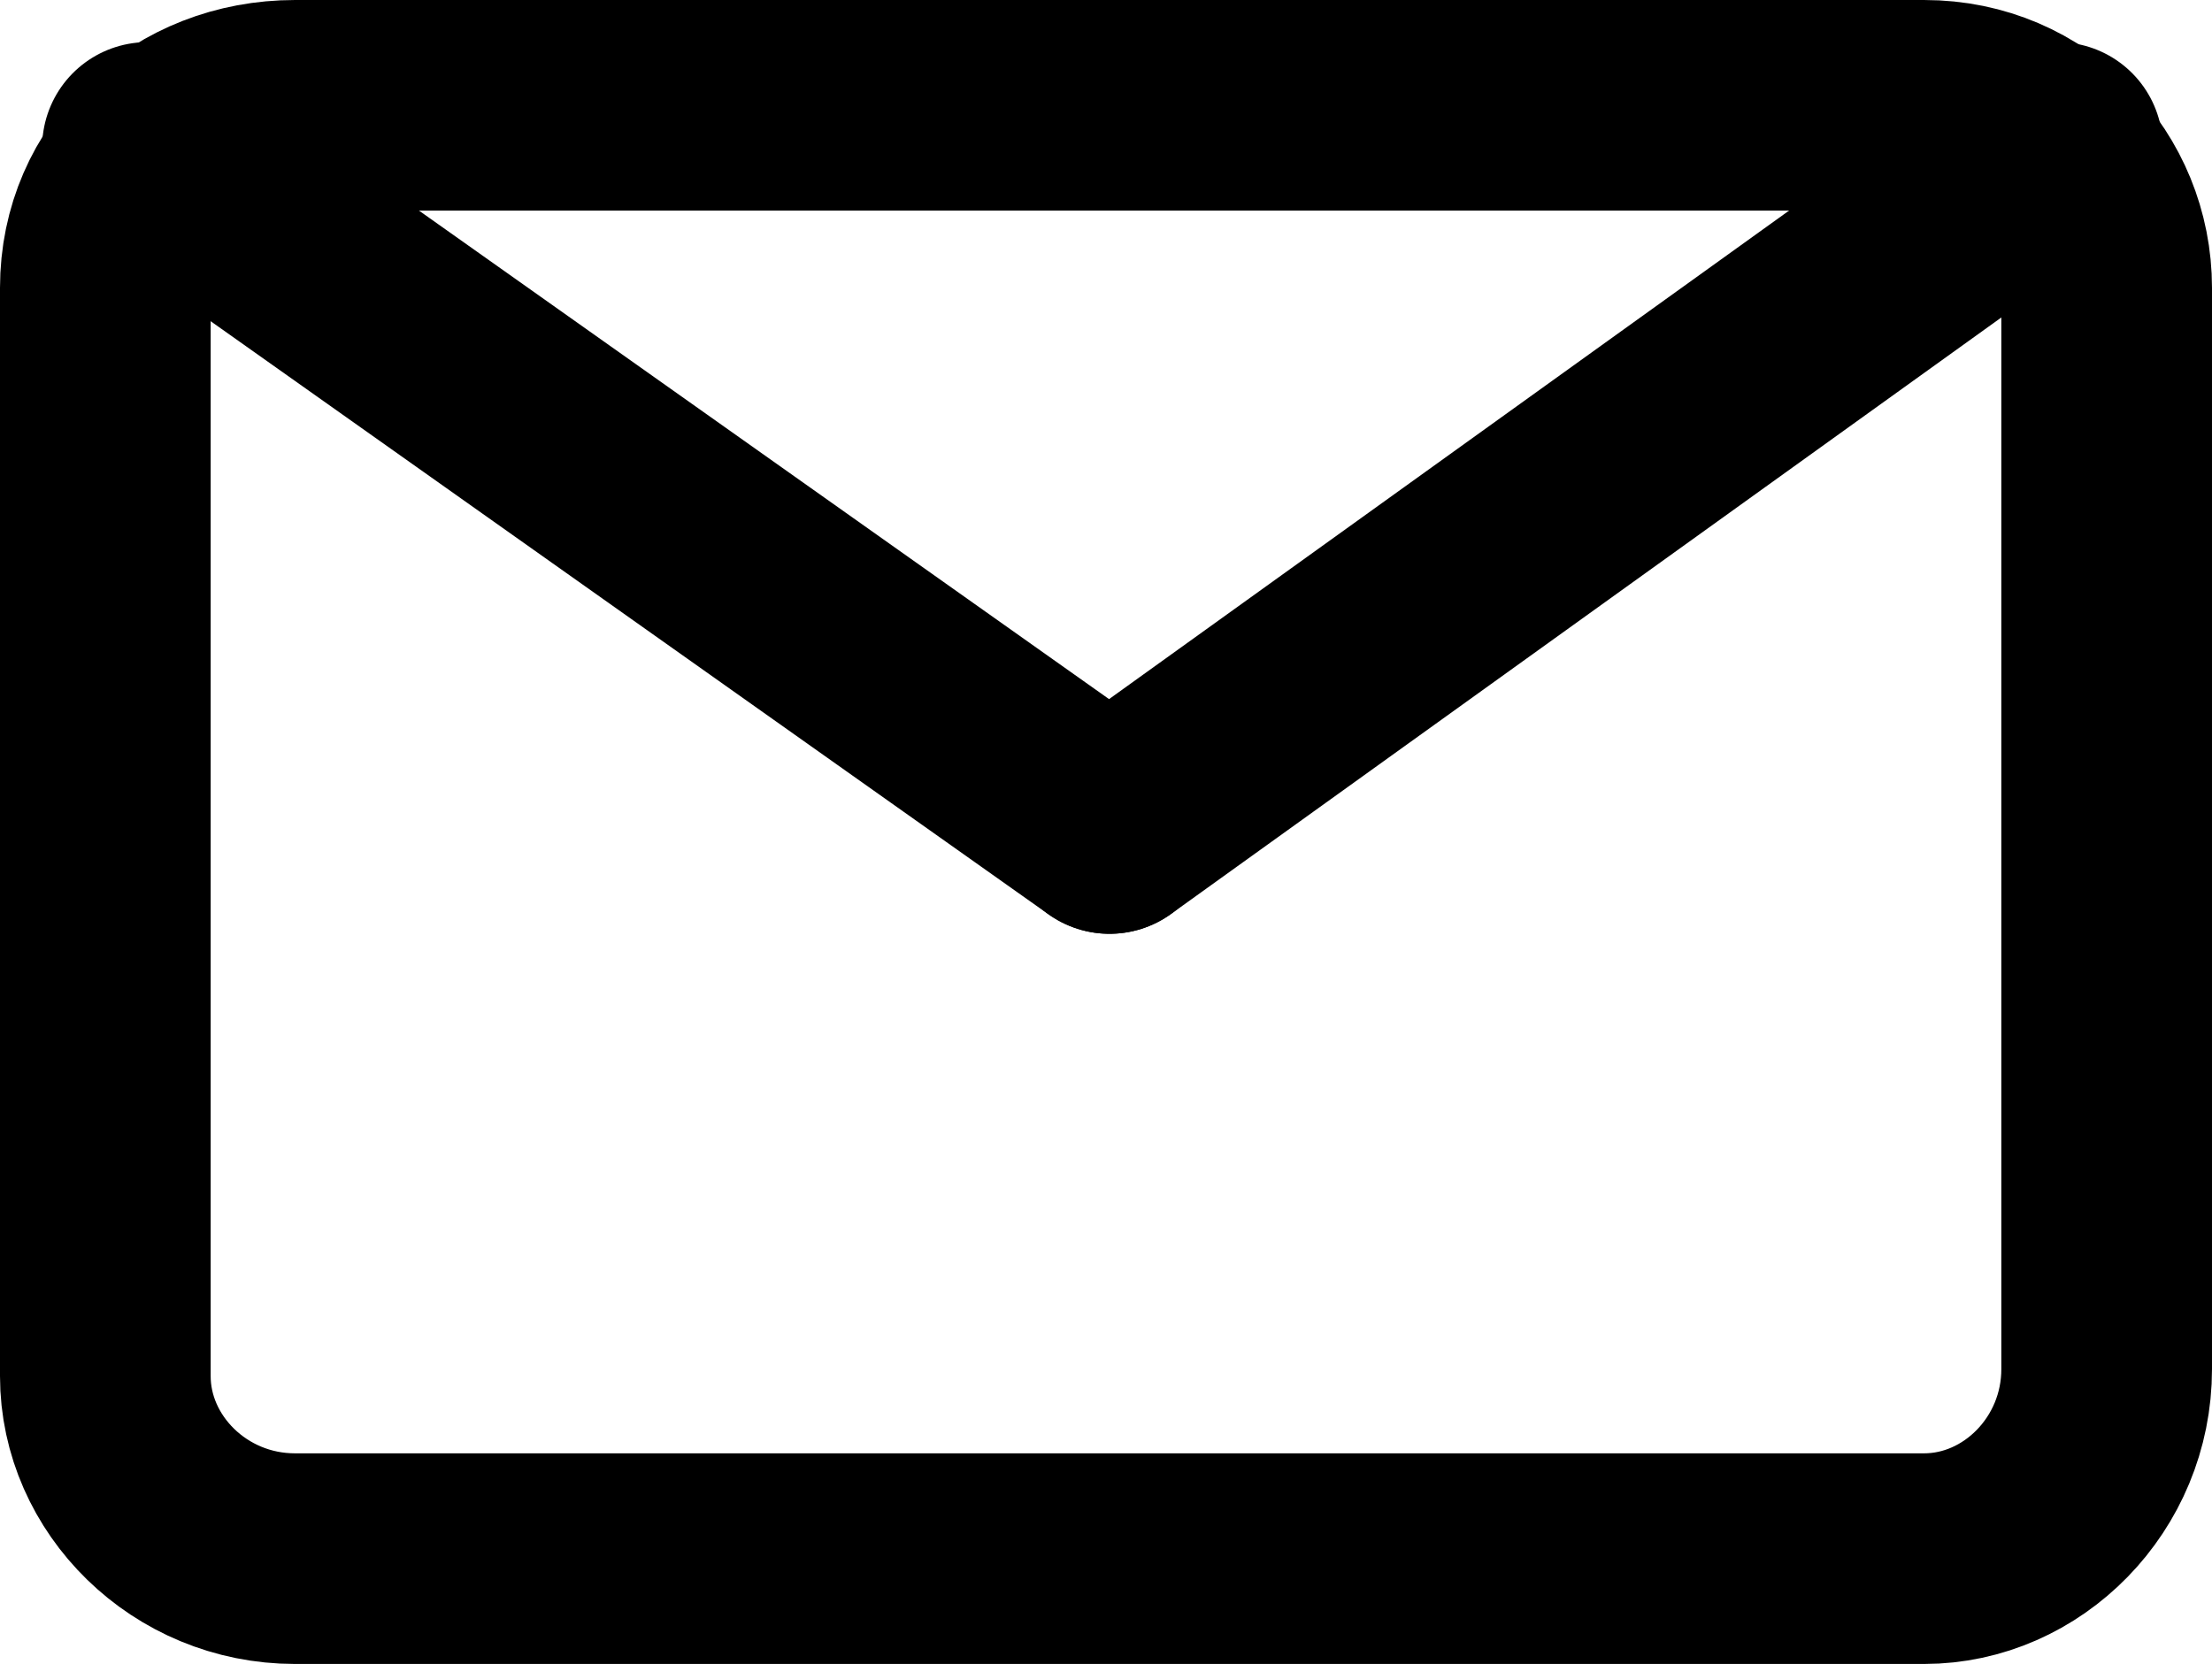 <?xml version="1.0" encoding="UTF-8"?>
<svg xmlns="http://www.w3.org/2000/svg" xmlns:xlink="http://www.w3.org/1999/xlink" version="1.1" id="Layer_1" x="0px" y="0px" viewBox="0 0 31.5 23.7" style="enable-background:new 0 0 31.5 23.7;" xml:space="preserve">
<style type="text/css">
	.st0{fill:none;stroke:#000000;stroke-width:3;stroke-linecap:round;stroke-linejoin:round;stroke-miterlimit:10;}
</style>
<path class="st0" d="M27.4,22.2H4.2c-1.5,0-2.7-1.2-2.7-2.6V4.1c0-1.5,1.2-2.6,2.7-2.6h23.2c1.5,0,2.6,1.2,2.6,2.6v15.4  C30,21,28.8,22.2,27.4,22.2z"></path>
<line class="st0" x1="2.1" y1="2.1" x2="15.8" y2="11.8"></line>
<line class="st0" x1="29.3" y1="2.1" x2="15.8" y2="11.8"></line>
</svg>
